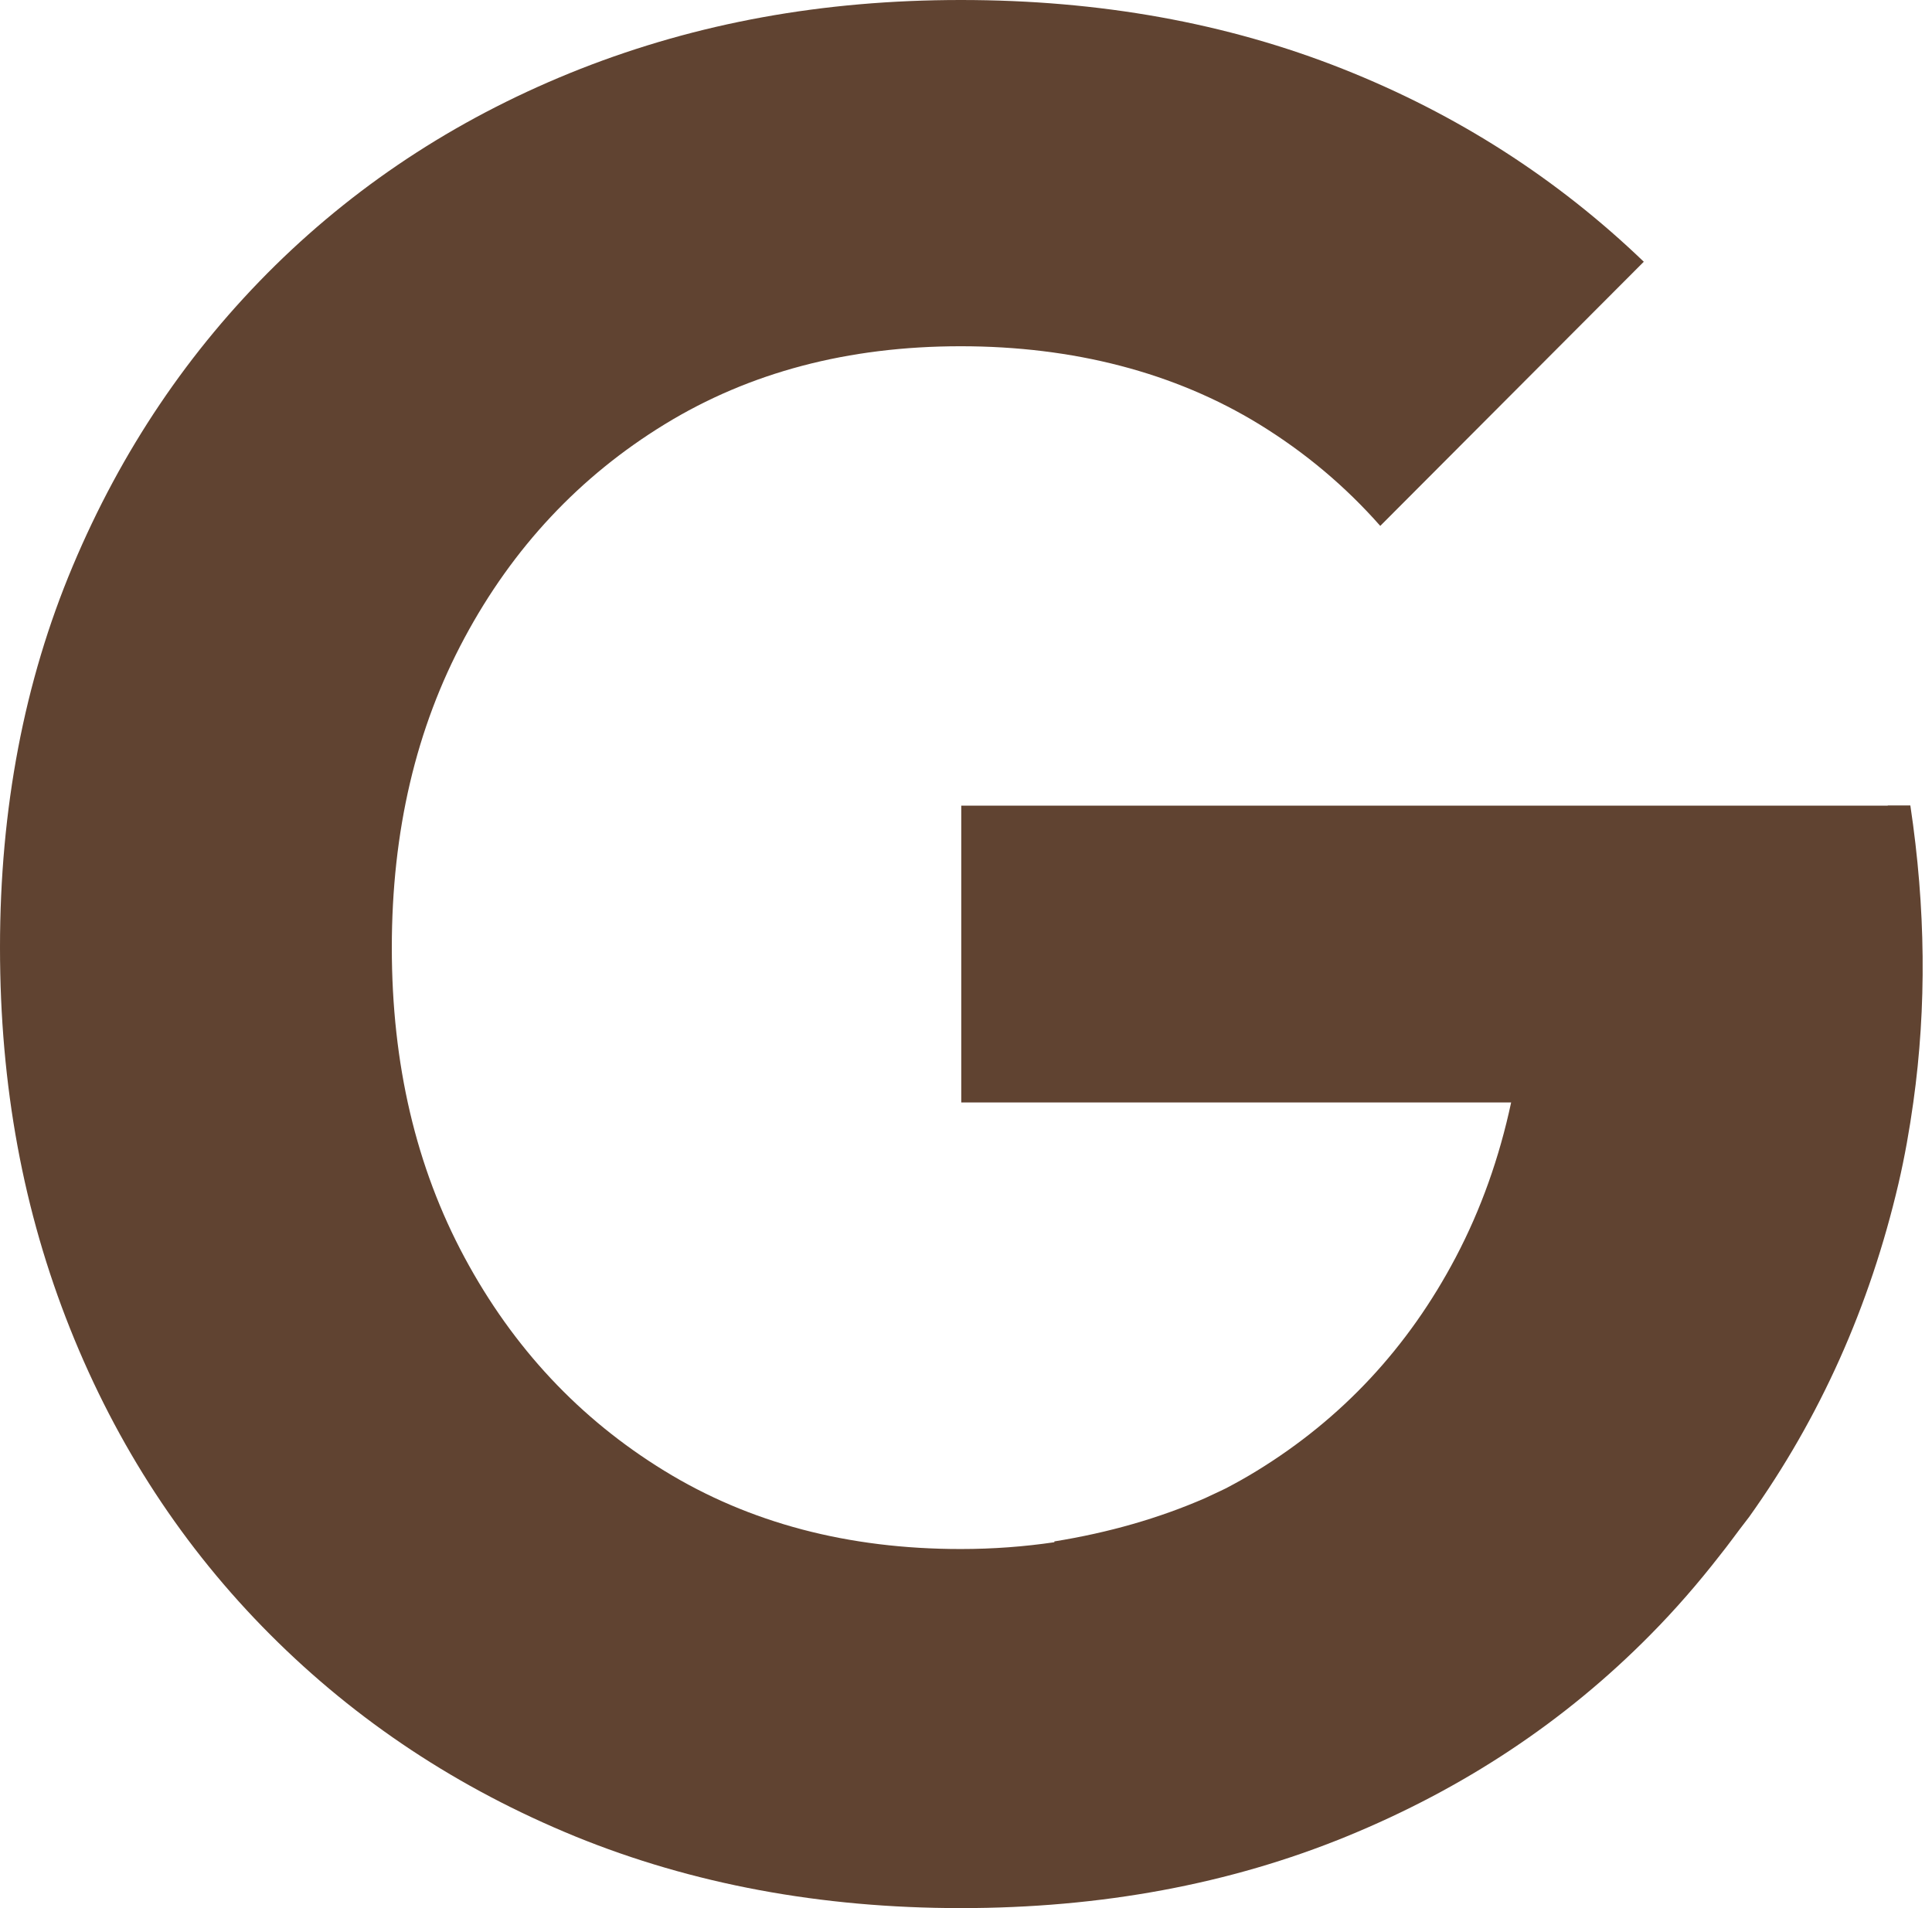 <svg xmlns="http://www.w3.org/2000/svg" width="81" height="80" viewBox="0 0 81 80" fill="none"><path d="M79.145 33.778H40.301V46.222H63.355C62.86 48.539 62.09 50.705 61.034 52.712C59.04 56.499 56.259 59.479 52.699 61.663C52.264 61.931 51.828 62.175 51.376 62.41C51.3 62.443 51.225 62.485 51.149 62.519C50.94 62.62 50.731 62.712 50.521 62.813C48.594 63.652 46.492 64.257 44.205 64.626V64.66C42.948 64.845 41.642 64.945 40.276 64.945C35.56 64.945 31.422 63.854 27.862 61.671C24.301 59.488 21.512 56.507 19.476 52.72C17.441 48.934 16.427 44.61 16.427 39.731C16.427 34.853 17.441 30.529 19.476 26.742C21.503 22.964 24.301 19.975 27.862 17.792C31.422 15.609 35.56 14.517 40.276 14.517C44.992 14.517 49.239 15.609 52.8 17.792C54.726 18.976 56.41 20.395 57.868 22.049L68.917 10.974C65.29 7.489 61.084 4.786 56.293 2.888C51.426 0.957 46.09 0 40.285 0C34.479 0 29.235 0.966 24.335 2.888C19.434 4.819 15.171 7.565 11.543 11.125C7.916 14.694 5.085 18.892 3.049 23.736C1.014 28.573 0 33.904 0 39.723C0 45.542 0.98 50.798 2.94 55.709C4.9 60.621 7.698 64.895 11.326 68.531C14.953 72.166 19.217 74.987 24.117 76.994C29.018 78.992 34.412 80 40.285 80C46.157 80 51.56 79.001 56.46 76.994C61.361 74.987 65.608 72.175 69.202 68.531C70.232 67.49 71.187 66.39 72.083 65.239C72.284 64.987 72.477 64.736 72.67 64.475C72.762 64.349 72.854 64.232 72.946 64.106C73.072 63.938 73.206 63.77 73.332 63.602C76.305 59.437 78.391 54.778 79.597 49.614C79.857 48.497 80.058 47.355 80.217 46.213C80.778 42.208 80.737 38.069 80.092 33.77H79.145V33.778Z" fill="#604331"></path></svg>